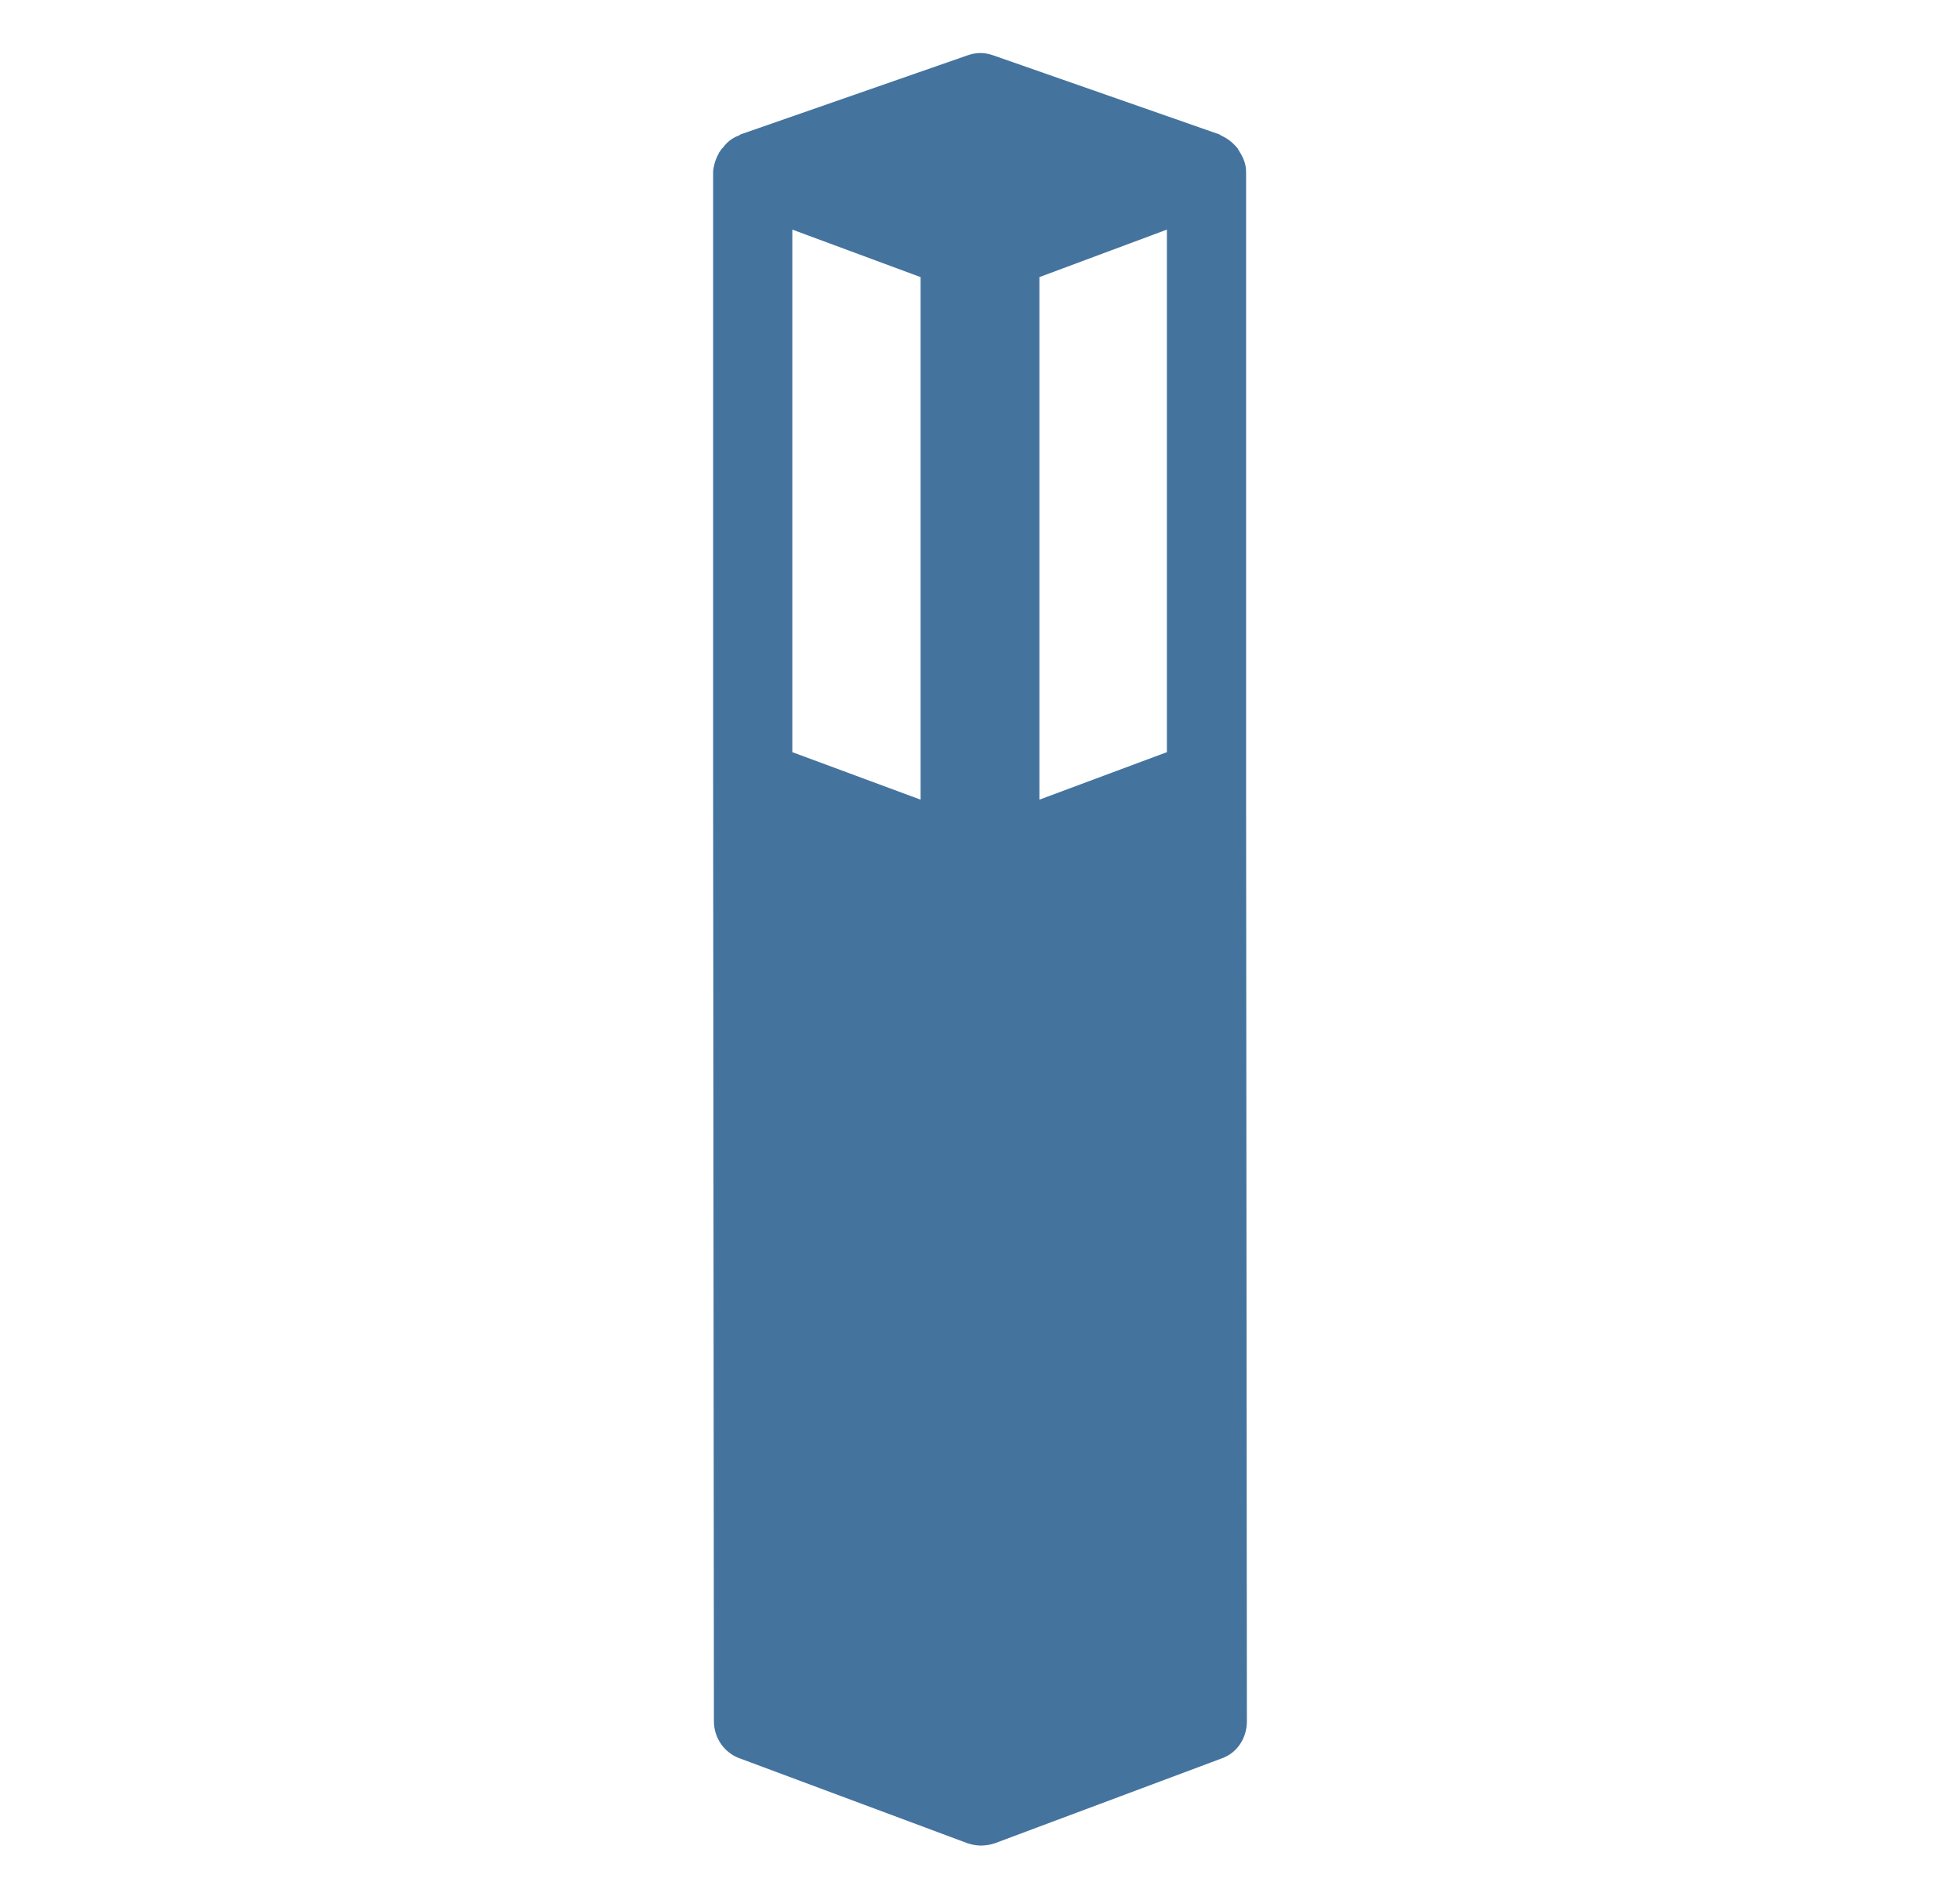 <?xml version="1.0" encoding="UTF-8"?>
<svg width="33px" height="32px" viewBox="0 0 24 24" fill="#44739e" version="1.1" xmlns="http://www.w3.org/2000/svg" xmlns:xlink="http://www.w3.org/1999/xlink">
            <path d="M15.36,9.85V2.18c0,0,0,0,0,0c0,0,0,0,0,0c0,0,0-0.01,0-0.01c0-0.09-0.03-0.17-0.08-0.25c-0.01-0.02-0.02-0.03-0.03-0.05 c-0.06-0.07-0.12-0.12-0.21-0.16c0,0-0.01-0.01-0.01-0.01l-2.86-1c-0.11-0.04-0.22-0.04-0.33,0l-2.87,1c0,0-0.01,0.01-0.01,0.01 C8.87,1.74,8.8,1.8,8.75,1.87C8.73,1.88,8.73,1.9,8.71,1.92C8.67,1.99,8.64,2.07,8.63,2.16c0,0,0,0.01,0,0.01c0,0,0,0,0,0 c0,0,0,0,0,0v7.67c0,0,0,0,0,0c0,0,0,0,0,0l0.01,11.9c0,0.21,0.13,0.4,0.33,0.47l2.87,1.07c0.06,0.02,0.12,0.03,0.17,0.03 c0.06,0,0.12-0.01,0.18-0.03l2.86-1.07c0.2-0.07,0.32-0.26,0.32-0.47L15.36,9.85z M14.36,9.5l-1.61,0.6V3.5l1.61-0.6V9.5z M11.25,3.5v6.6L9.63,9.5V2.9L11.25,3.5z"/>

</svg>